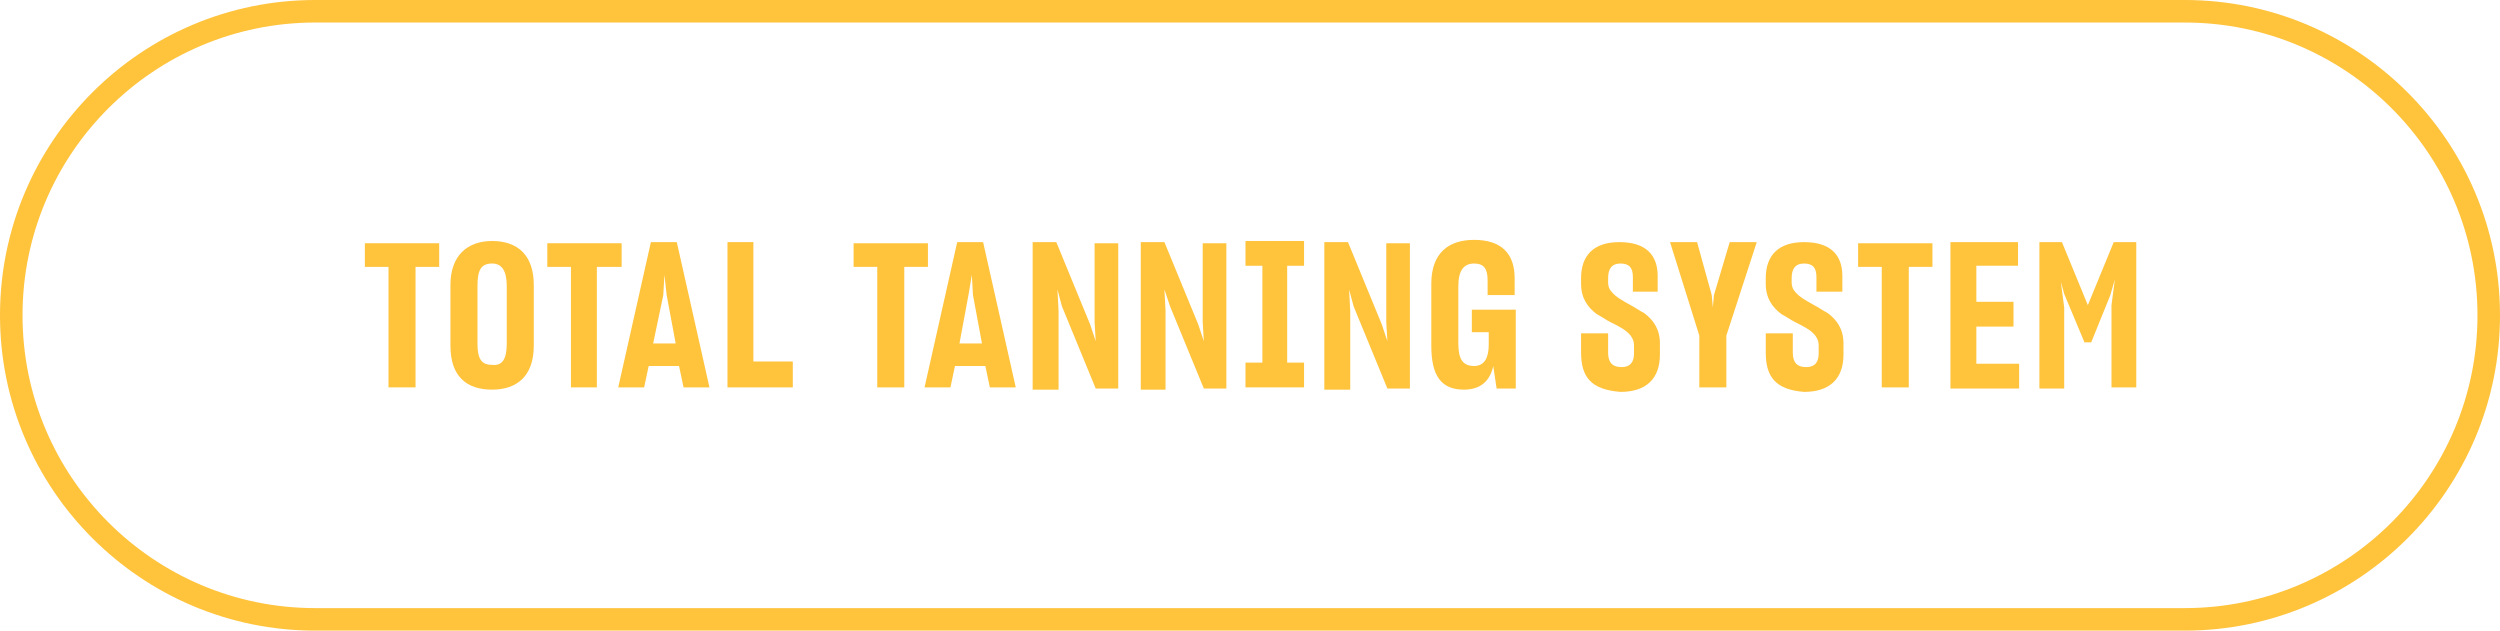 <?xml version="1.0" encoding="utf-8"?>
<!-- Generator: Adobe Illustrator 24.1.0, SVG Export Plug-In . SVG Version: 6.00 Build 0)  -->
<svg version="1.1" id="Livello_1" xmlns="http://www.w3.org/2000/svg" xmlns:xlink="http://www.w3.org/1999/xlink" x="0px" y="0px"
	 viewBox="0 0 222 56" style="enable-background:new 0 0 222 56;" xml:space="preserve">
<style type="text/css">
	.st0{fill:none;stroke:#FFC33C;stroke-width:2;}
	.st1{enable-background:new    ;}
	.st2{fill:#FFC33C;}
</style>
<desc>Created with Sketch.</desc>
<g id="Pagine-interne">
	<g id="Pdp-V2" transform="translate(-989, -794)">
		<g id="Info-Scheda" transform="translate(695, 568)">
			<g id="Row-3" transform="translate(13, 226)">
				<g id="Group-8" transform="translate(281, 0)">
					<path id="Rectangle" class="st0" d="M28,1h166c14.9,0,27,12.1,27,27l0,0c0,14.9-12.1,27-27,27H28C13.1,55,1,42.9,1,28l0,0
						C1,13.1,13.1,1,28,1z"/>
					<g class="st1">
						<path class="st2" d="M36.8,34.4h-2.3V23.7h-2.1v-2.1h6.6v2.1h-2.1V34.4z"/>
						<path class="st2" d="M40,30.7v-5.4c0-2.6,1.5-3.9,3.7-3.9c2.3,0,3.7,1.3,3.7,3.9v5.4c0,2.7-1.5,3.9-3.7,3.9
							C41.4,34.6,40,33.4,40,30.7z M45,30.5v-5.1c0-1.3-0.4-2-1.3-2c-1,0-1.3,0.6-1.3,2v5.1c0,1.3,0.3,1.9,1.3,1.9
							C44.6,32.5,45,31.9,45,30.5z"/>
						<path class="st2" d="M53,34.4h-2.3V23.7h-2.1v-2.1h6.6v2.1H53V34.4z"/>
						<path class="st2" d="M57.6,32.5l-0.4,1.9h-2.3l2.9-12.9h2.3L63,34.4h-2.3l-0.4-1.9H57.6z M60,30.5l-0.8-4.3L59,24.4l-0.1,1.8
							L58,30.5H60z"/>
						<path class="st2" d="M64.5,21.5h2.4v10.6h3.5v2.3h-5.8V21.5z"/>
						<path class="st2" d="M80.2,34.4h-2.3V23.7h-2.1v-2.1h6.6v2.1h-2.1V34.4z"/>
						<path class="st2" d="M84.8,32.5l-0.4,1.9h-2.3L85,21.5h2.3l2.9,12.9h-2.3l-0.4-1.9H84.8z M87.2,30.5l-0.8-4.3l-0.1-1.8
							L86,26.2l-0.8,4.3H87.2z"/>
						<path class="st2" d="M91.7,34.4V21.5h2.1l3,7.3l0.5,1.5l-0.1-1.7v-7h2.1v12.9h-2l-3-7.3l-0.4-1.5l0.1,1.9v7H91.7z"/>
						<path class="st2" d="M101.3,34.4V21.5h2.1l3,7.3l0.5,1.5l-0.1-1.7v-7h2.1v12.9h-2l-3-7.3l-0.5-1.5l0.1,1.9v7H101.3z"/>
						<path class="st2" d="M110.6,32.2h1.5v-8.6h-1.5v-2.2h5.2v2.2h-1.5v8.6h1.5v2.2h-5.2V32.2z"/>
						<path class="st2" d="M117.6,34.4V21.5h2.1l3,7.3l0.5,1.5l-0.1-1.7v-7h2.1v12.9h-2l-3-7.3l-0.4-1.5l0.1,1.9v7H117.6z"/>
						<path class="st2" d="M130,34.6c-2,0-2.9-1.2-2.9-3.9v-5.5c0-2.7,1.5-3.9,3.8-3.9c2.4,0,3.6,1.2,3.6,3.4v1.5h-2.4v-1.3
							c0-1-0.3-1.5-1.2-1.5c-0.9,0-1.4,0.6-1.4,2v5.1c0,1.4,0.4,2,1.4,2c0.9,0,1.3-0.7,1.3-1.9v-1.1h-1.5v-2h3.9v7h-1.7l-0.3-2
							C132.3,33.9,131.4,34.6,130,34.6z"/>
						<path class="st2" d="M140.4,31.3v-1.7h2.4v1.7c0,0.8,0.3,1.3,1.2,1.3c0.8,0,1.1-0.5,1.1-1.2v-0.7c0-0.4-0.1-0.6-0.3-0.9
							c-0.4-0.5-1-0.8-1.8-1.2c-0.4-0.2-0.8-0.5-1.2-0.7c-0.8-0.6-1.4-1.4-1.4-2.7v-0.5c0-2,1.1-3.2,3.4-3.2c2.3,0,3.4,1.1,3.4,3
							v1.4H145v-1.3c0-0.8-0.3-1.2-1.1-1.2c-0.8,0-1.1,0.5-1.1,1.3v0.4c0,0.3,0.1,0.6,0.3,0.8c0.4,0.5,1,0.8,1.7,1.2
							c0.4,0.2,0.8,0.5,1.2,0.7c0.8,0.6,1.4,1.4,1.4,2.7v1c0,2.1-1.2,3.3-3.5,3.3C141.3,34.6,140.4,33.5,140.4,31.3z"/>
						<path class="st2" d="M150.9,29.8l-2.6-8.3h2.4l1.3,4.7l0.1,1.1l0.1-1.1l1.4-4.7h2.4l-2.7,8.3v4.6h-2.4V29.8z"/>
						<path class="st2" d="M156.8,31.3v-1.7h2.4v1.7c0,0.8,0.3,1.3,1.2,1.3c0.8,0,1.1-0.5,1.1-1.2v-0.7c0-0.4-0.1-0.6-0.3-0.9
							c-0.4-0.5-1-0.8-1.8-1.2c-0.4-0.2-0.8-0.5-1.2-0.7c-0.8-0.6-1.4-1.4-1.4-2.7v-0.5c0-2,1.1-3.2,3.4-3.2c2.3,0,3.4,1.1,3.4,3
							v1.4h-2.3v-1.3c0-0.8-0.3-1.2-1.1-1.2c-0.8,0-1.1,0.5-1.1,1.3v0.4c0,0.3,0.1,0.6,0.3,0.8c0.4,0.5,1,0.8,1.7,1.2
							c0.4,0.2,0.8,0.5,1.2,0.7c0.8,0.6,1.4,1.4,1.4,2.7v1c0,2.1-1.2,3.3-3.5,3.3C157.7,34.6,156.8,33.5,156.8,31.3z"/>
						<path class="st2" d="M169.4,34.4h-2.3V23.7H165v-2.1h6.6v2.1h-2.1V34.4z"/>
						<path class="st2" d="M173.2,34.4V21.5h6v2.1h-3.7v3.2h3.3V29h-3.3v3.3h3.8v2.2H173.2z"/>
						<path class="st2" d="M181.1,34.4V21.5h2l2.3,5.6l2.3-5.6h2v12.9h-2.2v-7.3l0.3-2.3l-0.4,1.4l-1.7,4.2h-0.6l-1.8-4.3L183,25
							l0.3,2.3v7.2H181.1z"/>
					</g>
				</g>
			</g>
		</g>
	</g>
</g>
</svg>
